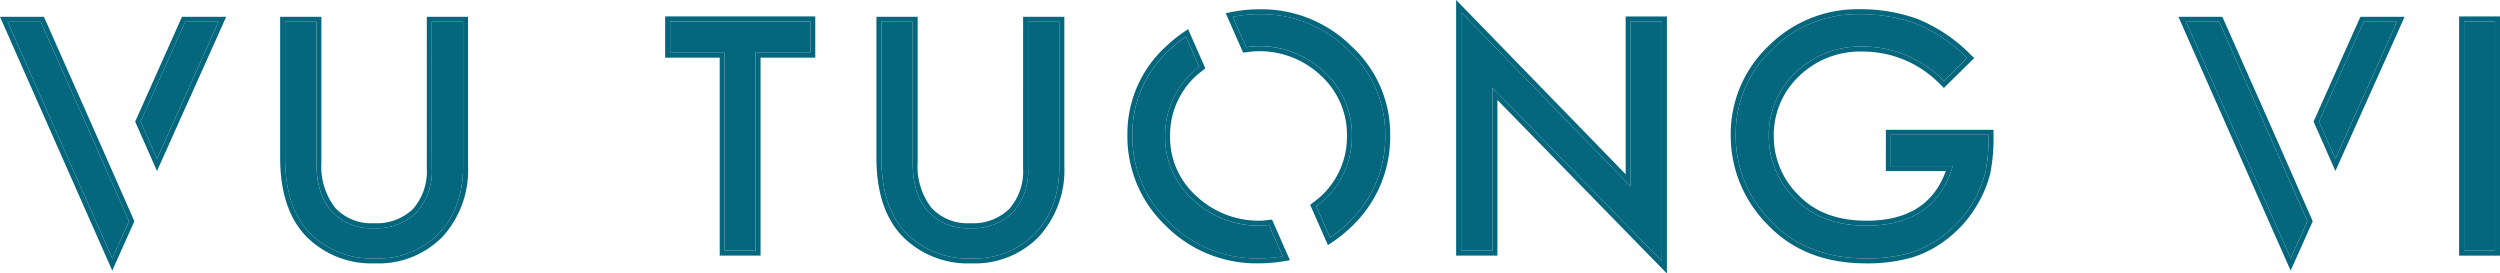 <svg xmlns="http://www.w3.org/2000/svg" width="369.821" height="40.458" viewBox="0 0 369.821 40.458">
    <defs>
        <style>
            .cls-1{fill:#04677d}
        </style>
    </defs>
    <g id="Group_47" transform="translate(229.255 -214.49)">
        <path id="Path_9" d="M-120.044 245c-.364.034-.738.108-1.1.108a13.476 13.476 0 0 1-9.571-3.645 11.647 11.647 0 0 1-3.885-8.863 11.921 11.921 0 0 1 3.789-8.863c.3-.3.672-.542 1-.814l.425-.355-2.552-5.8-.732.51a21.093 21.093 0 0 0-2.471 1.994 17.457 17.457 0 0 0-5.771 13.115 18.2 18.2 0 0 0 5.679 13.481 18.943 18.943 0 0 0 13.745 5.554 22.339 22.339 0 0 0 3.685-.31l.931-.157-2.643-6zm-1.446 5.684a18.222 18.222 0 0 1-13.232-5.343 17.476 17.476 0 0 1-5.456-12.956 16.7 16.7 0 0 1 5.539-12.581 19.717 19.717 0 0 1 2.386-1.924l1.971 4.474c-.347.289-.712.532-1.044.855a12.655 12.655 0 0 0-4.01 9.388 12.381 12.381 0 0 0 4.115 9.4 14.206 14.206 0 0 0 10.074 3.844c.4 0 .778-.076 1.169-.111l2.05 4.653a21.593 21.593 0 0 1-3.562.305z" class="cls-1" transform="translate(78.432 2.025)"/>
        <path id="Path_10" d="M-114.592 220.7a18.938 18.938 0 0 0-13.581-5.482 21.549 21.549 0 0 0-4.134.4l-.9.177 2.567 5.833.534-.057a14.935 14.935 0 0 1 1.561-.145 13.19 13.19 0 0 1 9.451 3.64 11.8 11.8 0 0 1 3.817 8.926 11.914 11.914 0 0 1-3.761 8.8 13.63 13.63 0 0 1-1.229 1l-.451.353 2.626 5.958.729-.491a20.038 20.038 0 0 0 2.841-2.316 18.233 18.233 0 0 0 5.641-13.519 17.568 17.568 0 0 0-5.711-13.077zm-.444 26.069a18.987 18.987 0 0 1-2.737 2.231l-2.041-4.631a13.8 13.8 0 0 0 1.291-1.061 12.636 12.636 0 0 0 3.98-9.32 12.525 12.525 0 0 0-4.046-9.458 13.91 13.91 0 0 0-9.956-3.844 14.92 14.92 0 0 0-1.639.151l-1.982-4.5a20.684 20.684 0 0 1 3.993-.383 18.2 18.2 0 0 1 13.071 5.278 16.828 16.828 0 0 1 5.486 12.545 17.481 17.481 0 0 1-5.42 12.988z" class="cls-1" transform="translate(85.274 .643)"/>
        <path id="Path_11" d="M-138.884 238.187a8.455 8.455 0 0 1-2.045 6.051 7.7 7.7 0 0 1-5.767 2.1 7.25 7.25 0 0 1-5.743-2.279 9.971 9.971 0 0 1-2.039-6.675v-21.58h-6.1v20.806c0 4.176.848 8.556 3.84 11.665a13.569 13.569 0 0 0 10.208 4.006 13.218 13.218 0 0 0 9.992-3.957 14.617 14.617 0 0 0 3.759-10.462v-22.057h-6.1zm.736-21.648h4.629v21.323q0 6.233-3.553 9.955a12.453 12.453 0 0 1-9.462 3.728 12.814 12.814 0 0 1-9.679-3.779q-3.633-3.783-3.634-11.155v-20.072h4.633v20.845q0 4.63 2.224 7.161a7.911 7.911 0 0 0 6.294 2.528 8.345 8.345 0 0 0 6.3-2.326 9.069 9.069 0 0 0 2.252-6.56z" class="cls-1" transform="translate(60.971 1.167)"/>
        <path id="Path_12" d="M-218.663 231.312l3.226 7.308 10.243-22.814h-6.543zm12.333-14.77l-9.1 20.272-2.428-5.5 6.6-14.772z" class="cls-1" transform="translate(9.404 1.167)"/>
        <path id="Path_13" d="M-222.757 215.805h-6.5l16.607 37.547 3.273-7.3-4.831-10.957zm10.113 35.74l-15.482-35h4.89l8.359 18.854 4.7 10.657z" class="cls-1" transform="translate(0 1.167)"/>
        <path id="Path_14" d="M-177.134 221.876h8.069v29.286h6.045v-29.286h8.093v-6.1h-22.207zm.734-5.363h20.738v4.629h-8.093v29.286h-4.576v-29.287h-8.069z" class="cls-1" transform="translate(46.275 1.143)"/>
        <path id="Path_15" d="M-185.609 238.187a8.459 8.459 0 0 1-2.043 6.051 7.7 7.7 0 0 1-5.767 2.1 7.257 7.257 0 0 1-5.745-2.279 9.981 9.981 0 0 1-2.039-6.675v-21.58h-6.1v20.806c0 4.174.849 8.556 3.838 11.665a13.571 13.571 0 0 0 10.207 4.006 13.232 13.232 0 0 0 9.994-3.957 14.617 14.617 0 0 0 3.759-10.462v-22.057h-6.1zm.736-21.648h4.633v21.323q0 6.233-3.557 9.955a12.453 12.453 0 0 1-9.462 3.728 12.807 12.807 0 0 1-9.677-3.779q-3.633-3.783-3.634-11.155v-20.07h4.633v20.845q0 4.63 2.222 7.161a7.915 7.915 0 0 0 6.3 2.528 8.337 8.337 0 0 0 6.294-2.326 9.061 9.061 0 0 0 2.252-6.56z" class="cls-1" transform="translate(19.489 1.167)"/>
        <path id="Path_16" d="M-90.074 240.268l-25.08-25.778v37.815h6.105v-23.024l25.072 25.667v-38.026h-6.1zm.734-22.612h4.629v35.488l-25.072-25.667v24.094h-4.637V216.3l25.08 25.778z" class="cls-1" transform="translate(101.303)"/>
        <path id="Path_17" d="M-47.965 231.312l3.226 7.308 10.239-22.815h-6.541zm12.333-14.772l-9.1 20.273-2.428-5.5 6.6-14.774z" class="cls-1" transform="translate(160.956 1.167)"/>
        <path id="Path_18" d="M-36.562 251.162h6.049v-35.384h-6.049zm.734-34.649h4.578v33.915h-4.578z" class="cls-1" transform="translate(171.08 1.143)"/>
        <path id="Path_19" d="M-52.059 215.805h-6.5l16.6 37.547 3.273-7.3-4.819-10.952zm10.111 35.74l-15.48-35.006h4.891l8.359 18.856 4.7 10.657z" class="cls-1" transform="translate(151.553 1.167)"/>
        <path id="Path_20" d="M-70.688 239.15h8.875c-1.914 5.227-6.056 7.344-11.733 7.344-3.806 0-7.391-.984-10.079-3.8a12.085 12.085 0 0 1-3.642-8.544 12.021 12.021 0 0 1 3.74-9.046 13.01 13.01 0 0 1 9.418-3.628 15.927 15.927 0 0 1 11.491 4.878l.515.5 4.487-4.418-.546-.523a23.469 23.469 0 0 0-7.908-5.286 24.667 24.667 0 0 0-8.516-1.414 18.56 18.56 0 0 0-13.483 5.463 17.925 17.925 0 0 0-5.569 13.256 18.582 18.582 0 0 0 5.438 13.126c3.893 4.108 8.958 5.748 14.55 5.748a23.754 23.754 0 0 0 6.859-.883 16.1 16.1 0 0 0 5.465-2.962 17.242 17.242 0 0 0 4.068-4.68 17.232 17.232 0 0 0 2.014-4.778 26.878 26.878 0 0 0 .481-5.72v-.734h-15.925zm.734-5.367H-55.5a26.35 26.35 0 0 1-.464 5.558 16.425 16.425 0 0 1-1.931 4.57 16.466 16.466 0 0 1-3.9 4.48 15.338 15.338 0 0 1-5.218 2.83 22.918 22.918 0 0 1-6.643.85q-8.784 0-14.017-5.516a17.844 17.844 0 0 1-5.231-12.62 17.183 17.183 0 0 1 5.35-12.732 17.826 17.826 0 0 1 12.968-5.254 23.9 23.9 0 0 1 8.263 1.371 22.587 22.587 0 0 1 7.651 5.126l-3.432 3.381a16.65 16.65 0 0 0-12.007-5.088 13.714 13.714 0 0 0-9.928 3.834A12.74 12.74 0 0 0-88 234.147a12.806 12.806 0 0 0 3.844 9.052q3.845 4.027 10.612 4.031 10.141 0 12.749-8.816h-9.156z" class="cls-1" transform="translate(120.406 .643)"/>
        <path id="Path_21" d="M-193.764 246.728a7.915 7.915 0 0 1-6.3-2.528q-2.226-2.526-2.222-7.161v-20.845h-4.633v20.07q0 7.38 3.634 11.155a12.807 12.807 0 0 0 9.685 3.781 12.453 12.453 0 0 0 9.462-3.728q3.557-3.721 3.557-9.955v-21.323h-4.633v21.648a9.061 9.061 0 0 1-2.252 6.56 8.337 8.337 0 0 1-6.298 2.326z" class="cls-1" transform="translate(19.834 1.513)"/>
        <path id="Path_22" d="M-168.676 250.081h4.575V220.8h8.093v-4.628h-20.737v4.628h8.069z" class="cls-1" transform="translate(46.62 1.489)"/>
        <path id="Path_23" d="M-147.041 246.728a7.911 7.911 0 0 1-6.294-2.528q-2.226-2.526-2.224-7.161v-20.845h-4.633v20.071q0 7.38 3.634 11.155a12.814 12.814 0 0 0 9.679 3.779 12.453 12.453 0 0 0 9.462-3.728q3.554-3.721 3.553-9.955v-21.322h-4.629v21.648a9.069 9.069 0 0 1-2.252 6.56 8.345 8.345 0 0 1-6.296 2.326z" class="cls-1" transform="translate(61.317 1.513)"/>
        <path id="Path_24" d="M-114.765 250.72h4.635v-24.093l25.073 25.667v-35.489h-4.628v24.421l-25.08-25.778z" class="cls-1" transform="translate(101.649 .851)"/>
        <path id="Path_25" d="M-73.892 246.884q-6.765 0-10.612-4.031a12.806 12.806 0 0 1-3.844-9.052 12.74 12.74 0 0 1 3.964-9.575 13.714 13.714 0 0 1 9.928-3.834 16.65 16.65 0 0 1 12.007 5.088l3.432-3.381a22.587 22.587 0 0 0-7.651-5.126 23.9 23.9 0 0 0-8.262-1.373 17.826 17.826 0 0 0-12.97 5.257 17.183 17.183 0 0 0-5.35 12.732 17.844 17.844 0 0 0 5.231 12.62q5.23 5.513 14.017 5.516a22.92 22.92 0 0 0 6.643-.849 15.339 15.339 0 0 0 5.218-2.83 16.466 16.466 0 0 0 3.9-4.48 16.423 16.423 0 0 0 1.93-4.566 26.349 26.349 0 0 0 .464-5.558H-70.3v4.631h9.156q-2.608 8.813-12.748 8.811z" class="cls-1" transform="translate(120.752 .988)"/>
        <path id="Rectangle_4" d="M0 0H4.579V33.914H0z" class="cls-1" transform="translate(135.252 217.656)"/>
        <path id="Path_26" d="M-45.111 236.467l9.1-20.273h-4.928l-6.6 14.773z" class="cls-1" transform="translate(161.334 1.513)"/>
        <path id="Path_27" d="M-53.067 216.194h-4.891l15.48 35.006 2.465-5.494-4.7-10.657z" class="cls-1" transform="translate(152.084 1.513)"/>
        <path id="Path_28" d="M-215.81 236.467l9.1-20.273h-4.931l-6.6 14.773z" class="cls-1" transform="translate(9.782 1.513)"/>
        <path id="Path_29" d="M-223.767 216.195h-4.891l15.483 35.006 2.466-5.494-4.7-10.657z" class="cls-1" transform="translate(.531 1.513)"/>
        <path id="Path_30" d="M-115.592 220.881a18.2 18.2 0 0 0-13.071-5.278 20.684 20.684 0 0 0-3.993.383l1.982 4.5a14.921 14.921 0 0 1 1.639-.151 13.911 13.911 0 0 1 9.956 3.844 12.525 12.525 0 0 1 4.046 9.458 12.636 12.636 0 0 1-3.98 9.32 13.8 13.8 0 0 1-1.291 1.061l2.041 4.631a18.984 18.984 0 0 0 2.737-2.231 17.481 17.481 0 0 0 5.42-12.994 16.828 16.828 0 0 0-5.486-12.543z" class="cls-1" transform="translate(85.764 .988)"/>
        <path id="Path_31" d="M-121.493 245.324a14.206 14.206 0 0 1-10.074-3.844 12.381 12.381 0 0 1-4.115-9.4 12.655 12.655 0 0 1 4.01-9.388c.332-.323.7-.566 1.044-.855l-1.971-4.474a19.719 19.719 0 0 0-2.386 1.924 16.7 16.7 0 0 0-5.539 12.581 17.476 17.476 0 0 0 5.456 12.956 18.222 18.222 0 0 0 13.232 5.343 21.594 21.594 0 0 0 3.562-.3l-2.05-4.654c-.391.035-.765.111-1.169.111z" class="cls-1" transform="translate(78.779 2.549)"/>
    </g>
</svg>
